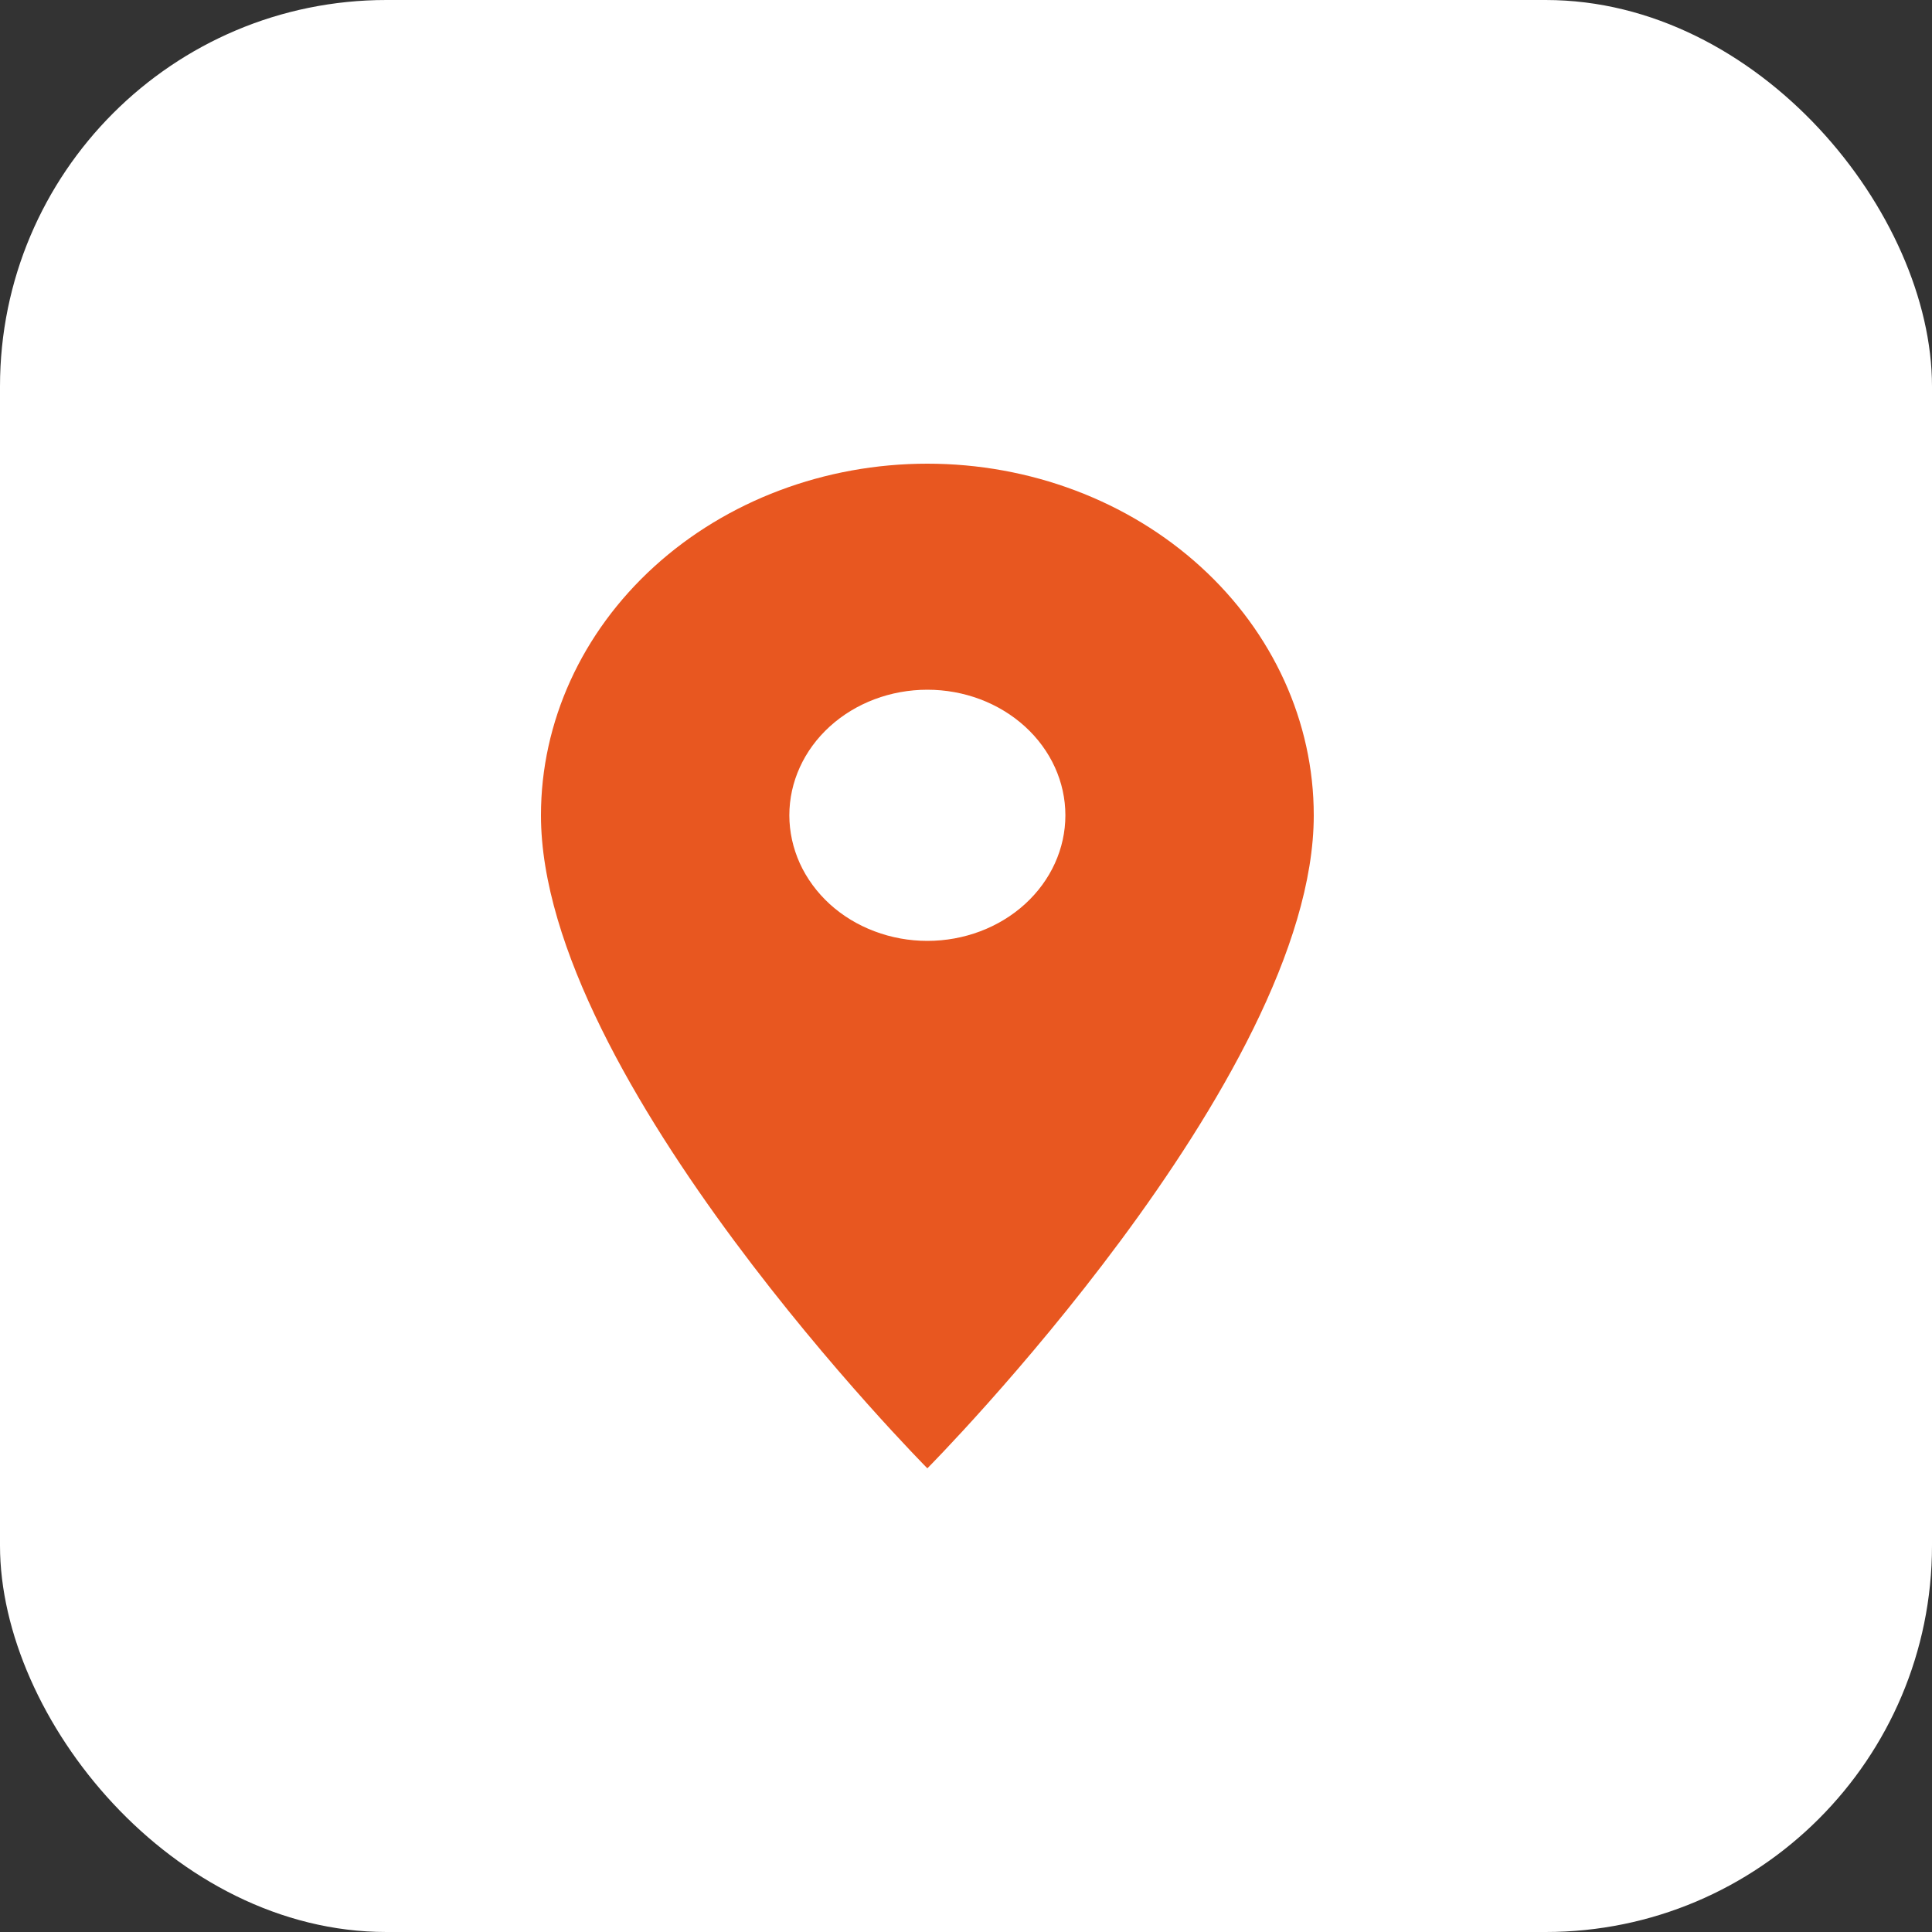 <?xml version="1.0" encoding="UTF-8"?> <svg xmlns="http://www.w3.org/2000/svg" width="25" height="25" viewBox="0 0 25 25" fill="none"><rect x="0" y="0" width="25" height="25" fill="#333333" stroke="none"/><rect width="25" height="25" rx="5" fill="white"></rect><path d="M12 12.175C12.474 12.175 12.928 12.004 13.263 11.699C13.598 11.394 13.786 10.981 13.786 10.55C13.786 10.119 13.598 9.706 13.263 9.401C12.928 9.096 12.474 8.925 12 8.925C11.526 8.925 11.072 9.096 10.737 9.401C10.402 9.706 10.214 10.119 10.214 10.55C10.214 10.763 10.261 10.975 10.35 11.172C10.44 11.369 10.572 11.548 10.737 11.699C10.903 11.85 11.1 11.97 11.317 12.051C11.533 12.133 11.765 12.175 12 12.175ZM12 6C13.326 6 14.598 6.479 15.536 7.333C16.473 8.186 17 9.343 17 10.55C17 13.963 12 19 12 19C12 19 7 13.963 7 10.55C7 9.343 7.527 8.186 8.464 7.333C9.402 6.479 10.674 6 12 6Z" fill="#E85720"></path></svg> 